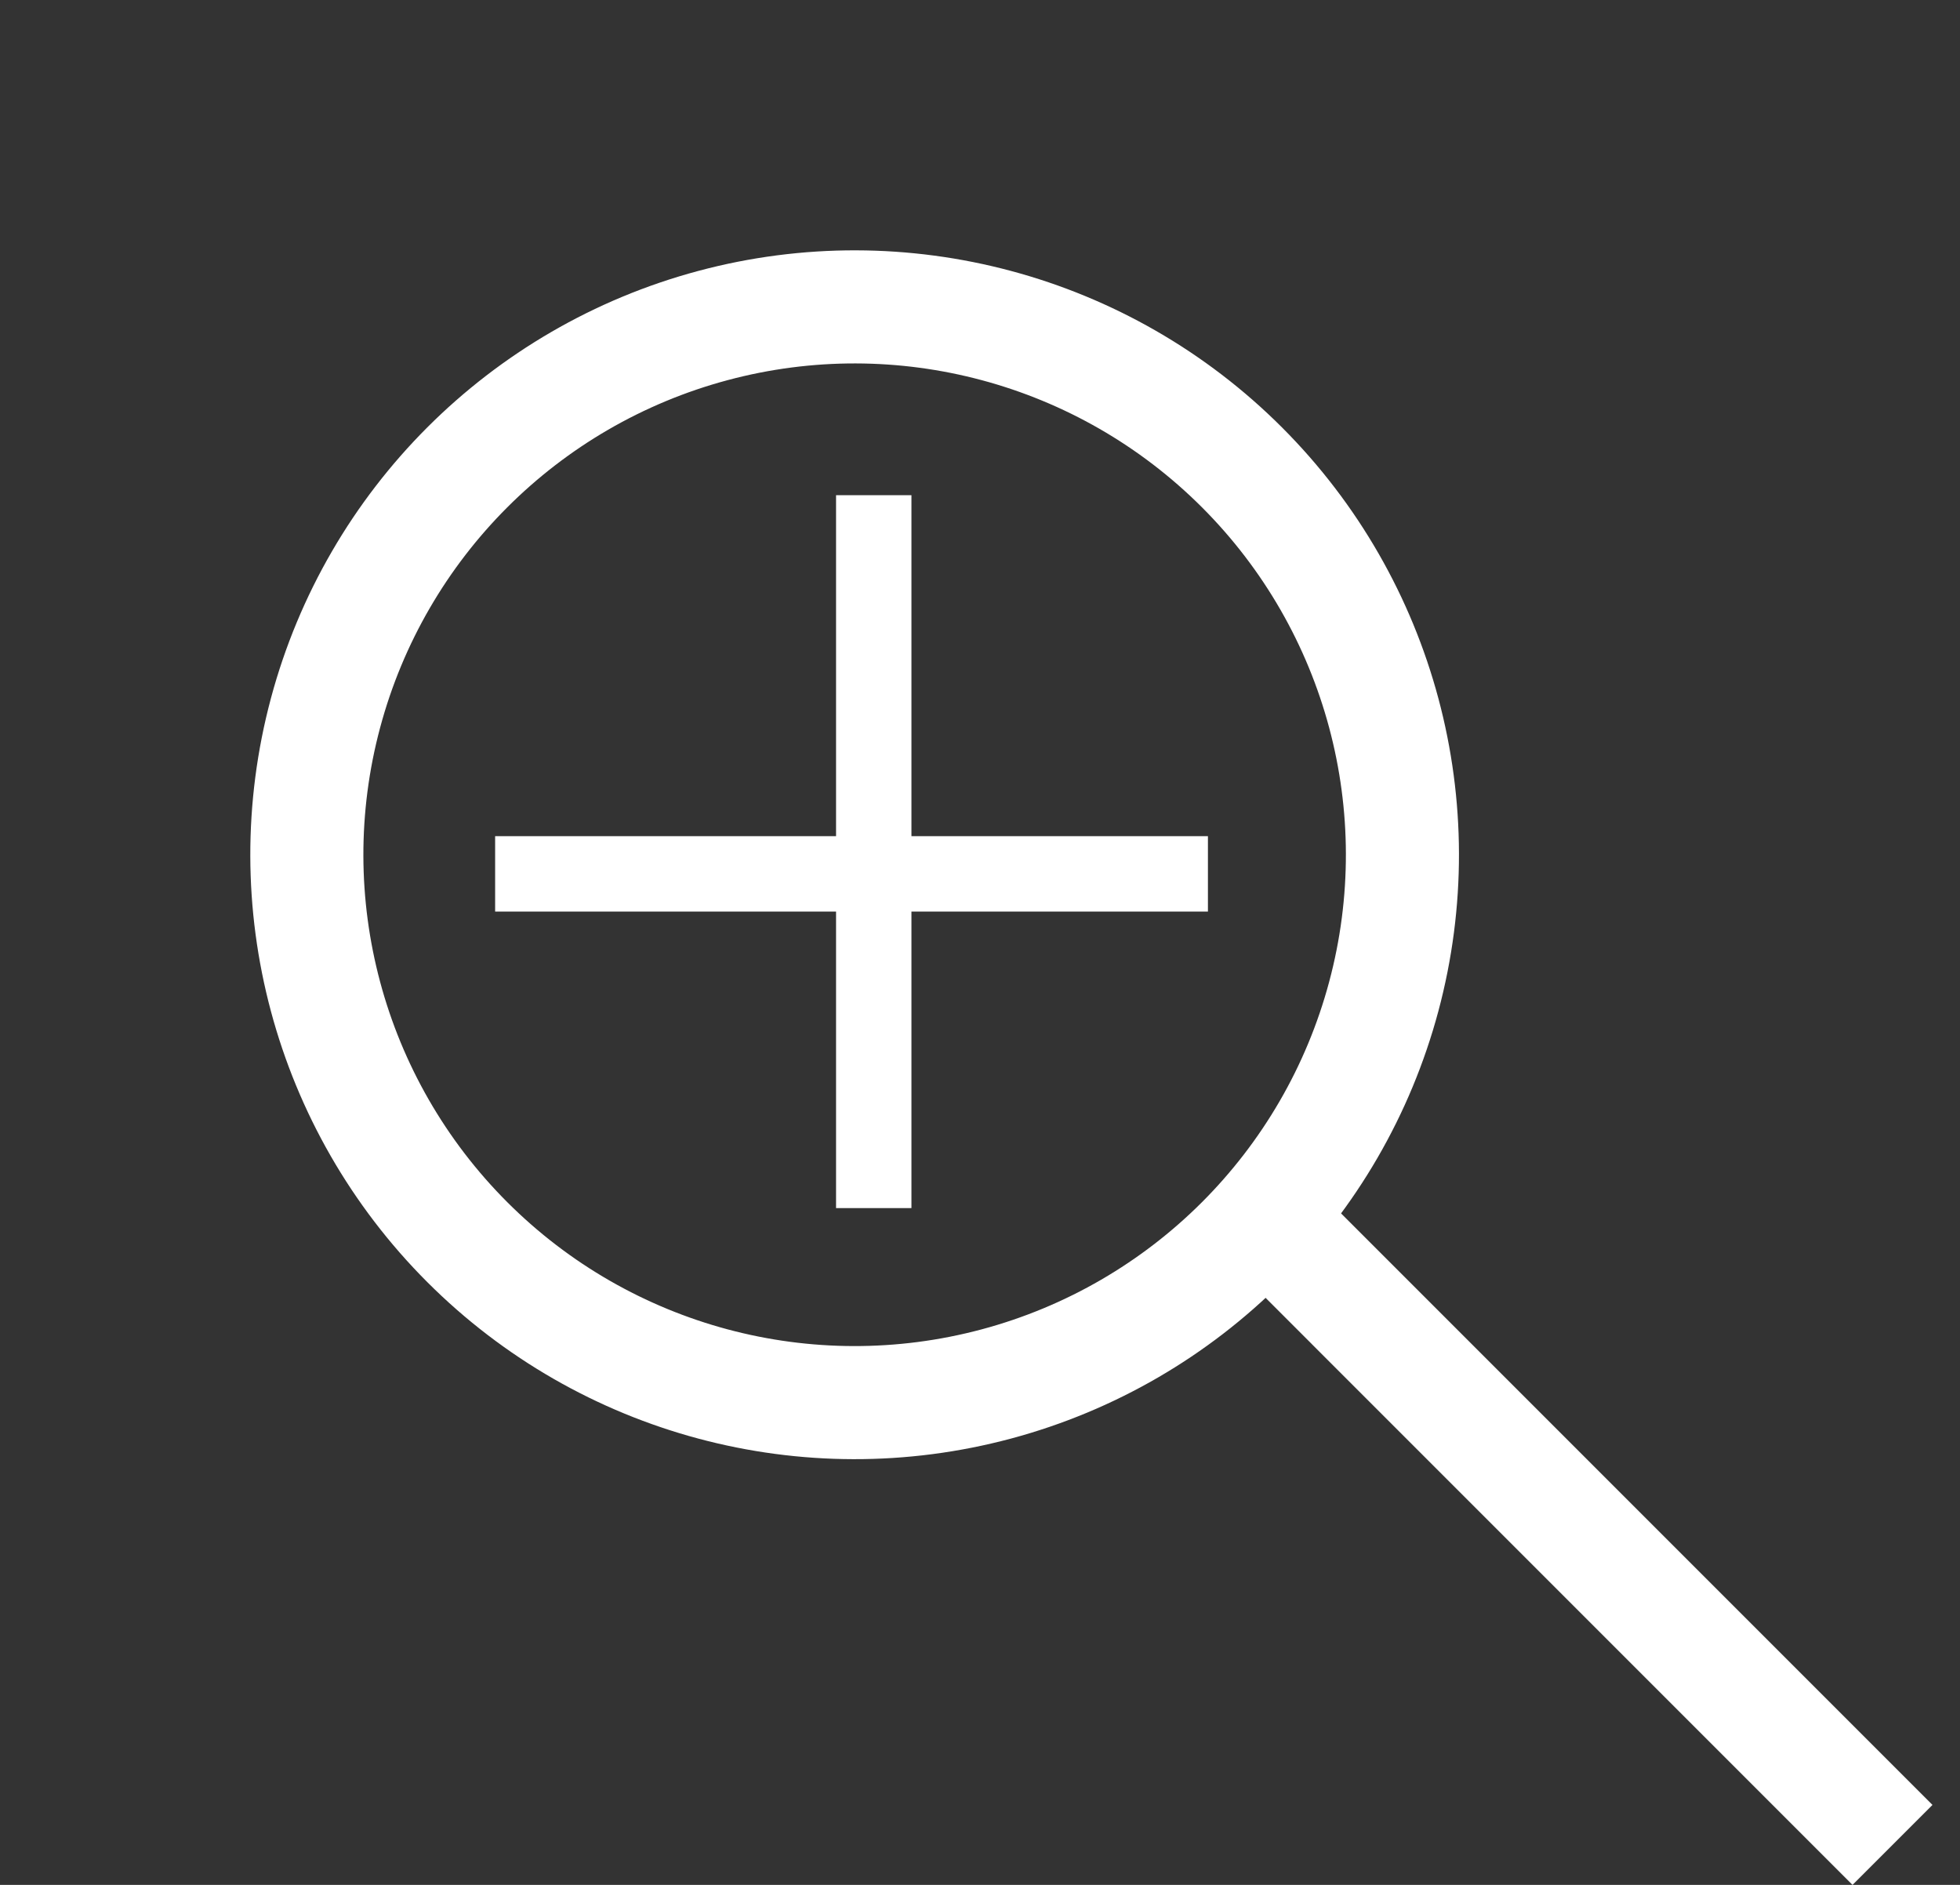 <svg width="52" height="50" viewBox="0 0 52 50" fill="none" xmlns="http://www.w3.org/2000/svg">
<rect x="0" y="0" width="52" height="50" fill="#333333" stroke="none"/>
<circle cx="22.674" cy="22.674" r="14.533" transform="rotate(-45 22.674 22.674)" stroke="white" stroke-width="3"/>
<line x1="33.93" y1="32.66" x2="50.209" y2="48.94" stroke="white" stroke-width="3"/>
<line x1="23.181" y1="13.136" x2="23.181" y2="32.047" stroke="white" stroke-width="2"/>
<line x1="32.047" y1="23.181" x2="13.136" y2="23.181" stroke="white" stroke-width="2"/>
</svg>
